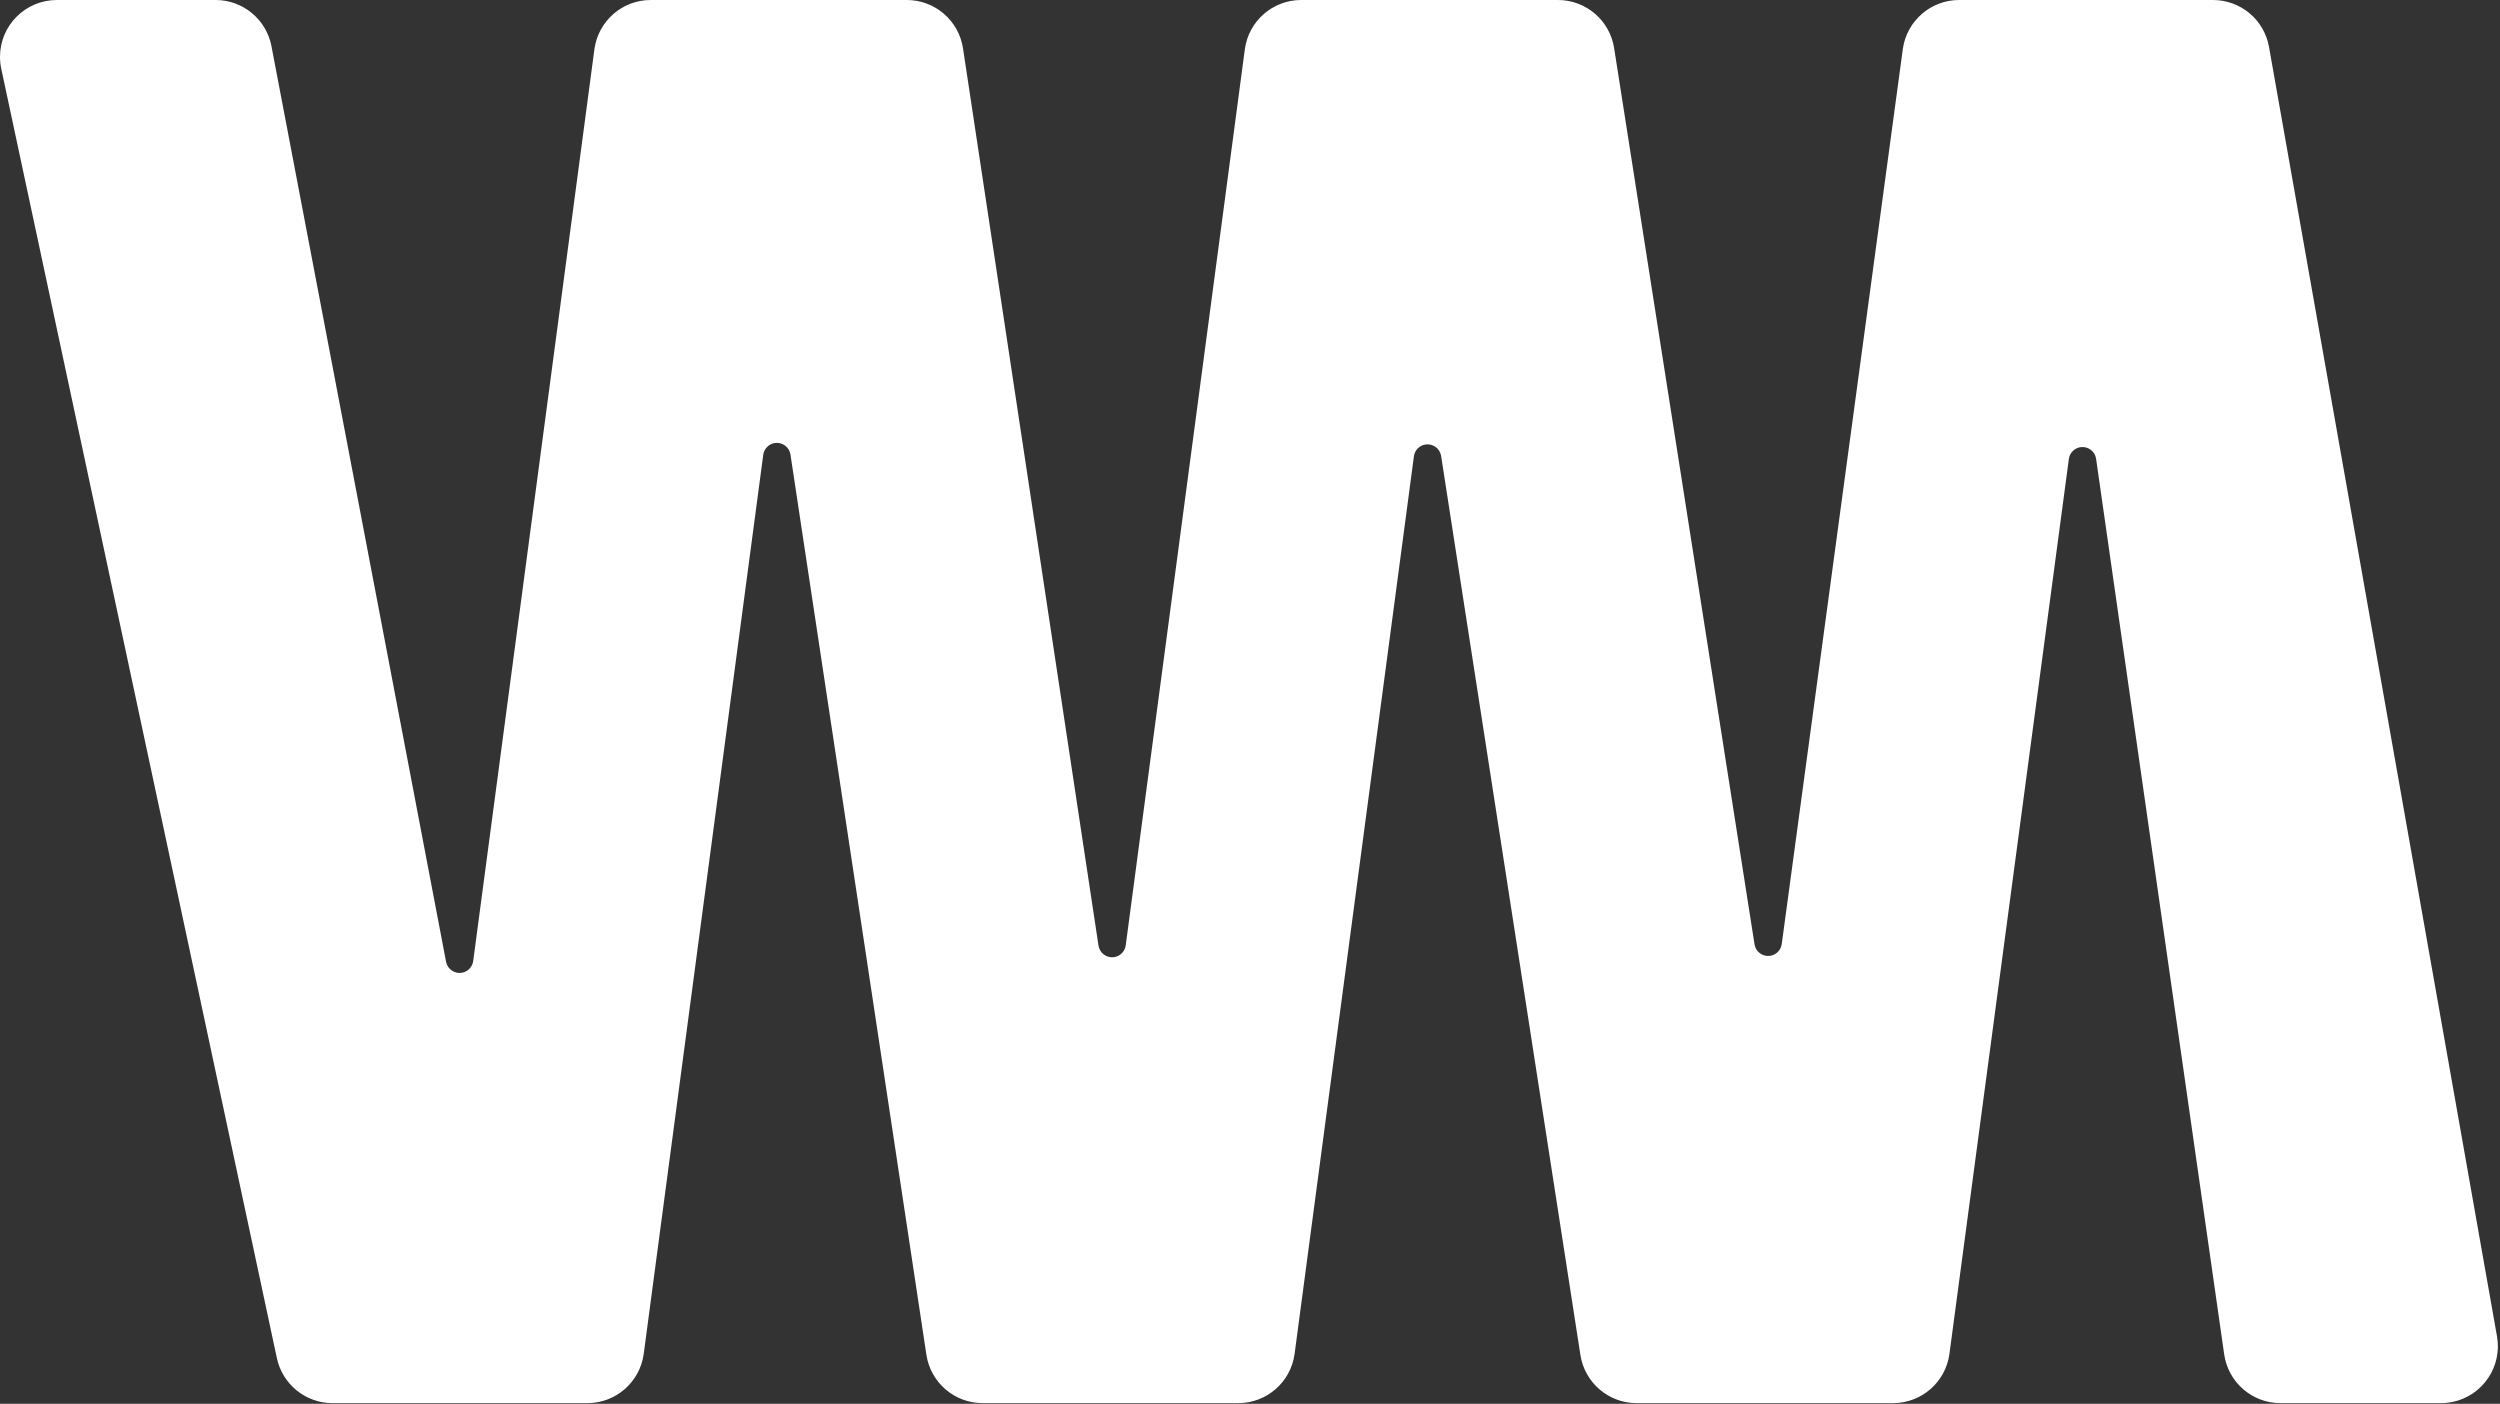 <?xml version="1.0" encoding="UTF-8"?>
<svg width="577px" height="324px" viewBox="0 0 577 324" version="1.1" xmlns="http://www.w3.org/2000/svg" xmlns:xlink="http://www.w3.org/1999/xlink">
    <rect x="0" y="0" width="577" height="324" fill="#333333" stroke="none"/>
    <!-- Generator: Sketch 53.2 (72643) - https://sketchapp.com -->
    <title>logo-white</title>
    <desc>Created with Sketch.</desc>
    <g id="logo-white" stroke="none" stroke-width="1" fill="none" fill-rule="evenodd">
        <path d="M364.758,312.728 L332.612,105.243 C332.344,103.511 330.723,102.324 328.991,102.593 C327.599,102.808 326.516,103.915 326.331,105.311 L298.796,312.448 C297.929,318.97 292.366,323.842 285.786,323.842 L226.79,323.842 C220.299,323.842 214.782,319.096 213.813,312.678 L182.44,104.913 C182.178,103.18 180.561,101.988 178.828,102.249 C177.431,102.46 176.342,103.569 176.156,104.969 L148.576,312.448 C147.709,318.97 142.146,323.842 135.566,323.842 L76.739,323.842 C70.548,323.842 65.199,319.516 63.905,313.461 L0.29,15.868 C0.097,14.966 -0,14.046 -0,13.124 C-0,5.876 5.876,-0 13.124,-0 L49.762,-0 C56.063,-0 61.474,4.477 62.654,10.666 L102.952,221.978 C103.28,223.7 104.943,224.829 106.664,224.5 C108.007,224.245 109.035,223.157 109.215,221.801 L137.185,11.395 C138.052,4.873 143.614,-0 150.195,-0 L209.286,-0 C215.778,-0 221.294,4.746 222.263,11.165 L253.533,218.245 C253.795,219.978 255.412,221.17 257.145,220.909 C258.541,220.698 259.63,219.589 259.817,218.189 L287.306,11.395 C288.173,4.873 293.736,-0 300.316,-0 L359.574,-0 C366.038,-0 371.539,4.707 372.54,11.093 L404.946,217.956 C405.218,219.687 406.841,220.871 408.573,220.599 C409.959,220.382 411.038,219.28 411.226,217.889 L439.165,11.365 C440.046,4.856 445.602,-0 452.171,-0 L510.766,-0 C517.132,-0 522.581,4.57 523.69,10.839 L576.307,308.433 C576.441,309.188 576.507,309.953 576.507,310.718 C576.507,317.966 570.632,323.842 563.383,323.842 L526.333,323.842 C519.803,323.842 514.266,319.04 513.341,312.577 L483.779,105.898 C483.531,104.163 481.924,102.958 480.189,103.206 C478.782,103.407 477.681,104.519 477.493,105.928 L449.932,312.455 C449.063,318.973 443.501,323.842 436.924,323.842 L377.727,323.842 C371.255,323.842 365.749,319.124 364.758,312.728" id="Fill-1" fill="#FFFFFF"></path>
    </g>
</svg>